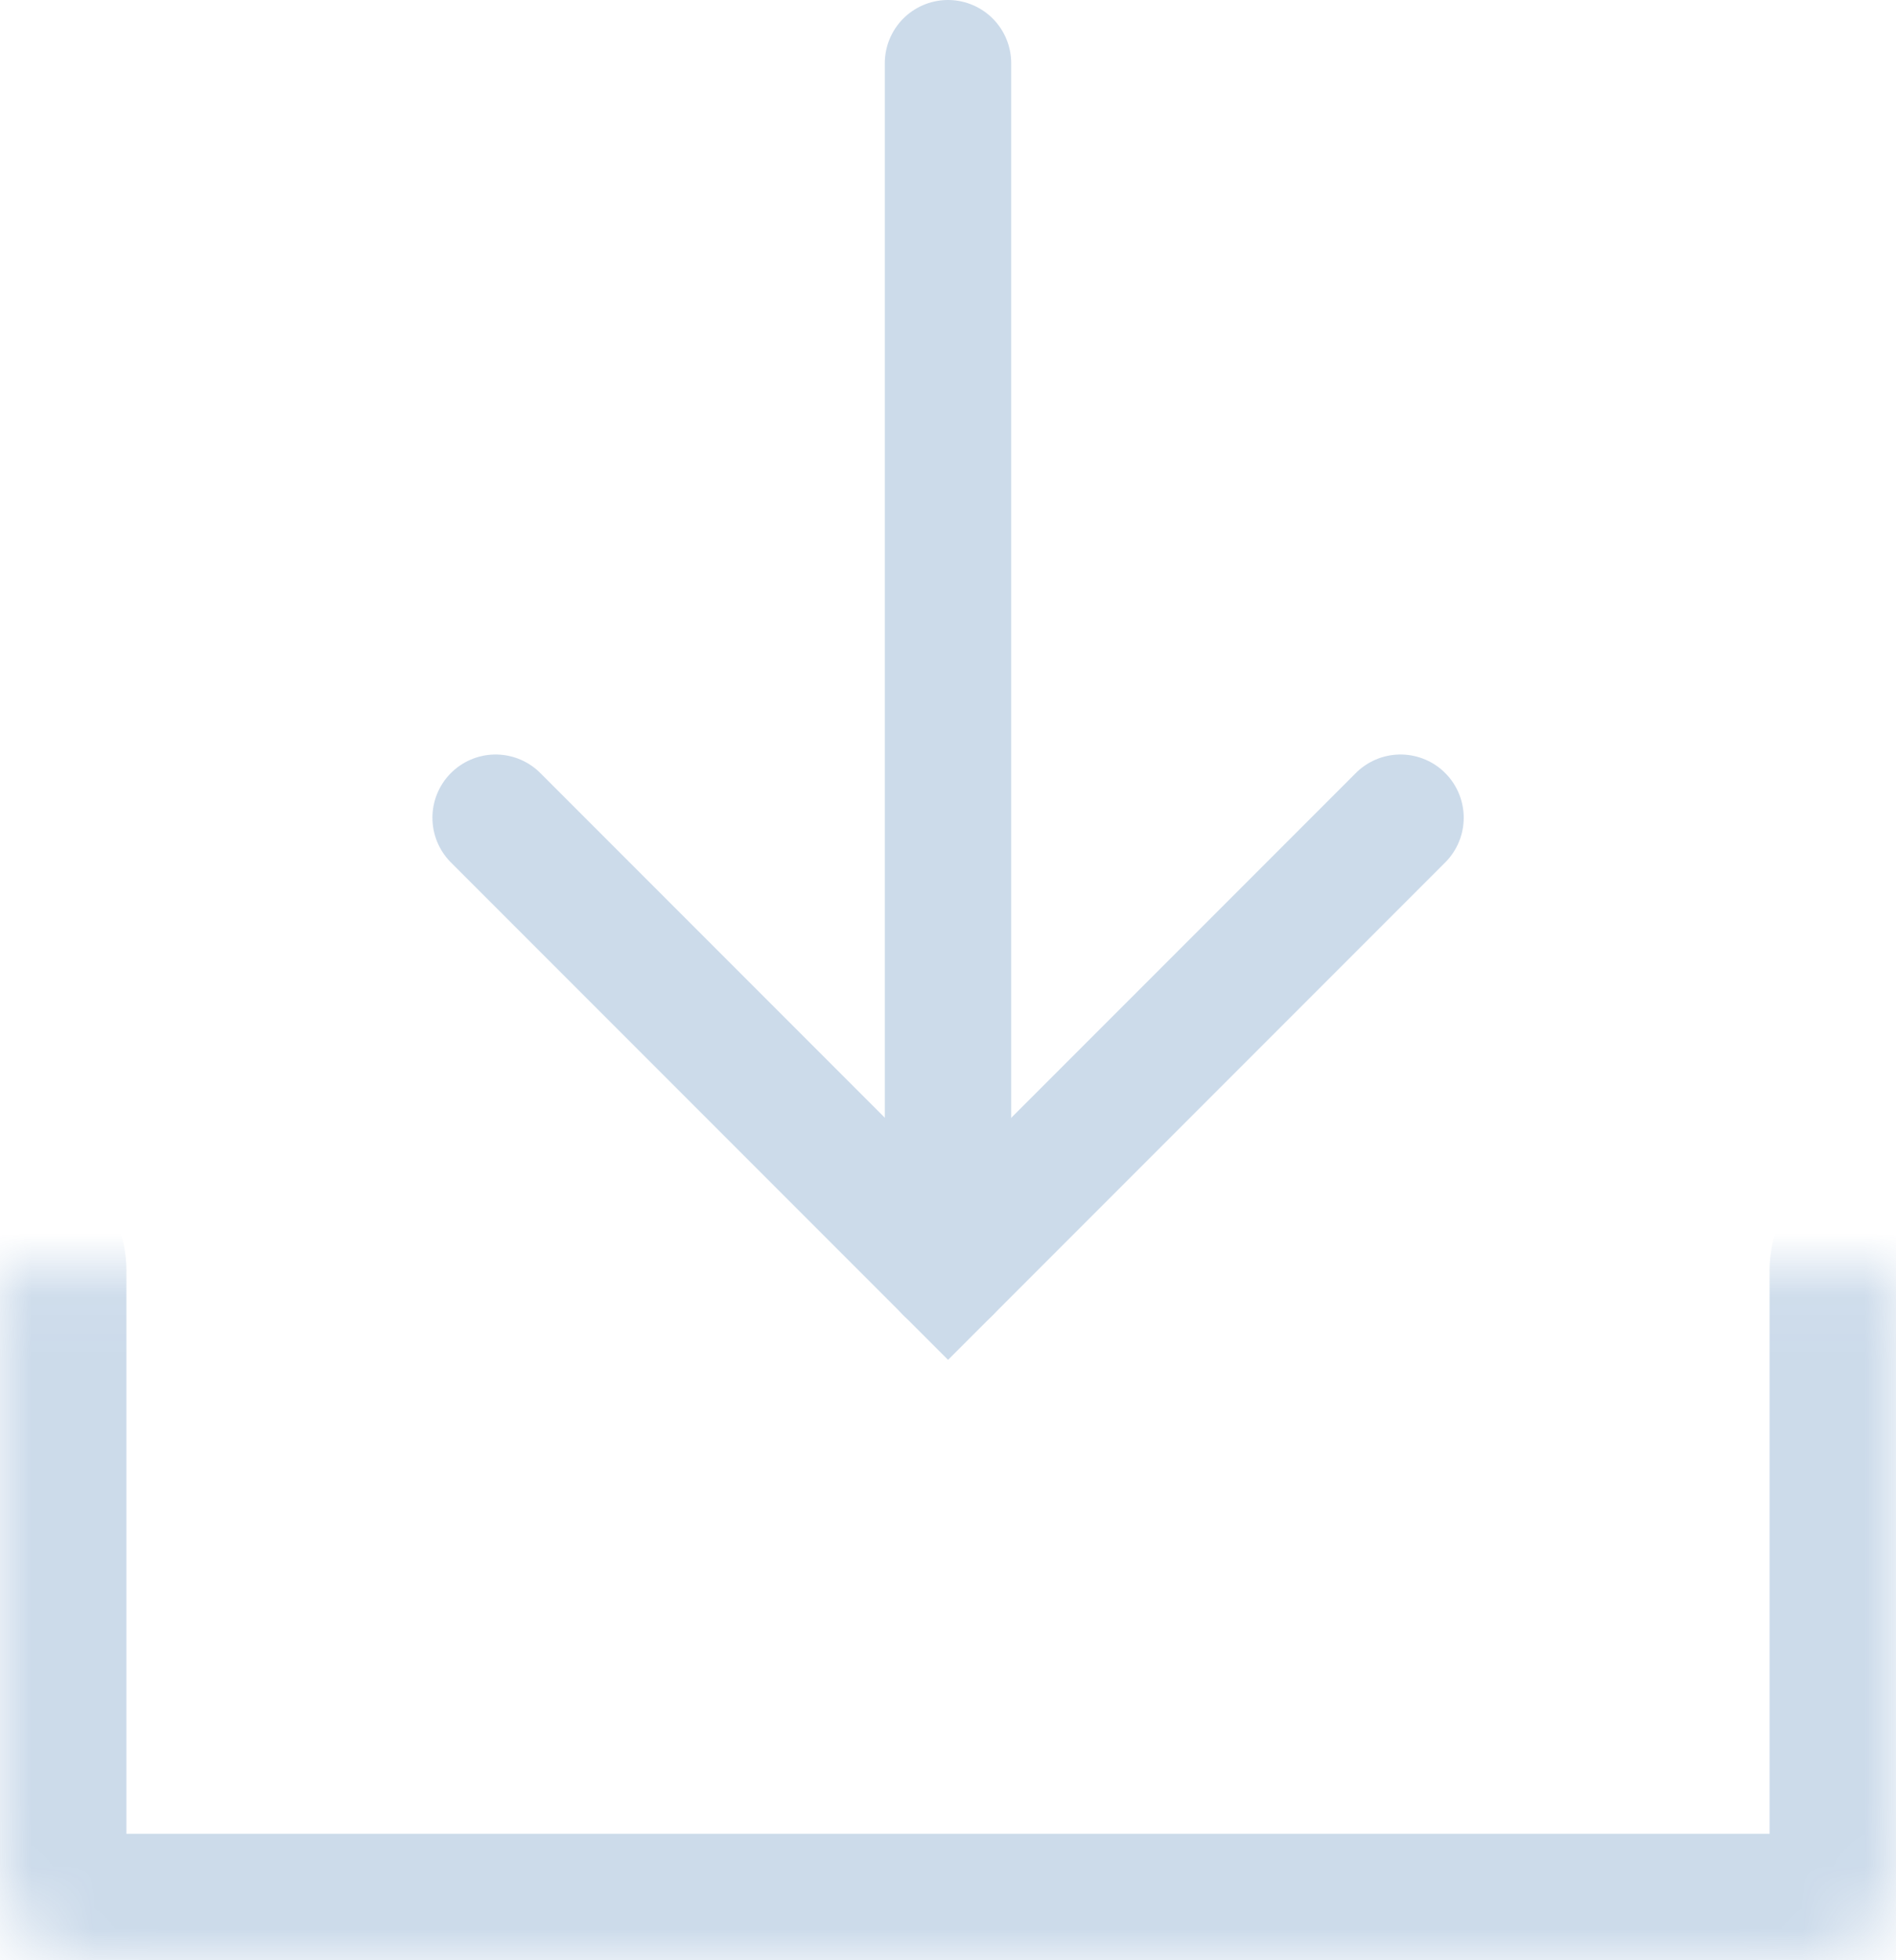 <svg width="30" height="31" viewBox="0 0 30 31" fill="none" xmlns="http://www.w3.org/2000/svg">
<g opacity="0.2">
<path d="M7.842 12.932L15.001 20.091L22.16 12.932" stroke="#004A98" stroke-width="2" stroke-linecap="round"/>
<path d="M15 1V20.091" stroke="#004A98" stroke-width="2" stroke-linecap="round"/>
<mask id="path-3-inside-1_1005_1999" fill="white">
<path d="M30 20.091V29.636C30 29.998 29.856 30.345 29.601 30.601C29.345 30.856 28.998 31 28.636 31H1.364C1.002 31 0.655 30.856 0.399 30.601C0.144 30.345 0 29.998 0 29.636V20.091"/>
</mask>
<path d="M32 20.091C32 18.986 31.105 18.091 30 18.091C28.895 18.091 28 18.986 28 20.091H32ZM2 20.091C2 18.986 1.105 18.091 0 18.091C-1.105 18.091 -2 18.986 -2 20.091H2ZM28 20.091V29.636H32V20.091H28ZM28 29.636C28 29.468 28.067 29.306 28.186 29.186L31.015 32.015C31.646 31.384 32 30.528 32 29.636H28ZM28.186 29.186C28.306 29.067 28.468 29 28.636 29V33C29.529 33 30.384 32.645 31.015 32.015L28.186 29.186ZM28.636 29H1.364V33H28.636V29ZM1.364 29C1.532 29 1.694 29.067 1.814 29.186L-1.015 32.015C-0.384 32.645 0.472 33 1.364 33V29ZM1.814 29.186C1.933 29.306 2 29.468 2 29.636H-2C-2 30.528 -1.646 31.384 -1.015 32.015L1.814 29.186ZM2 29.636V20.091H-2V29.636H2Z" fill="#004A98" mask="url(#path-3-inside-1_1005_1999)"/>
</g>
</svg>
